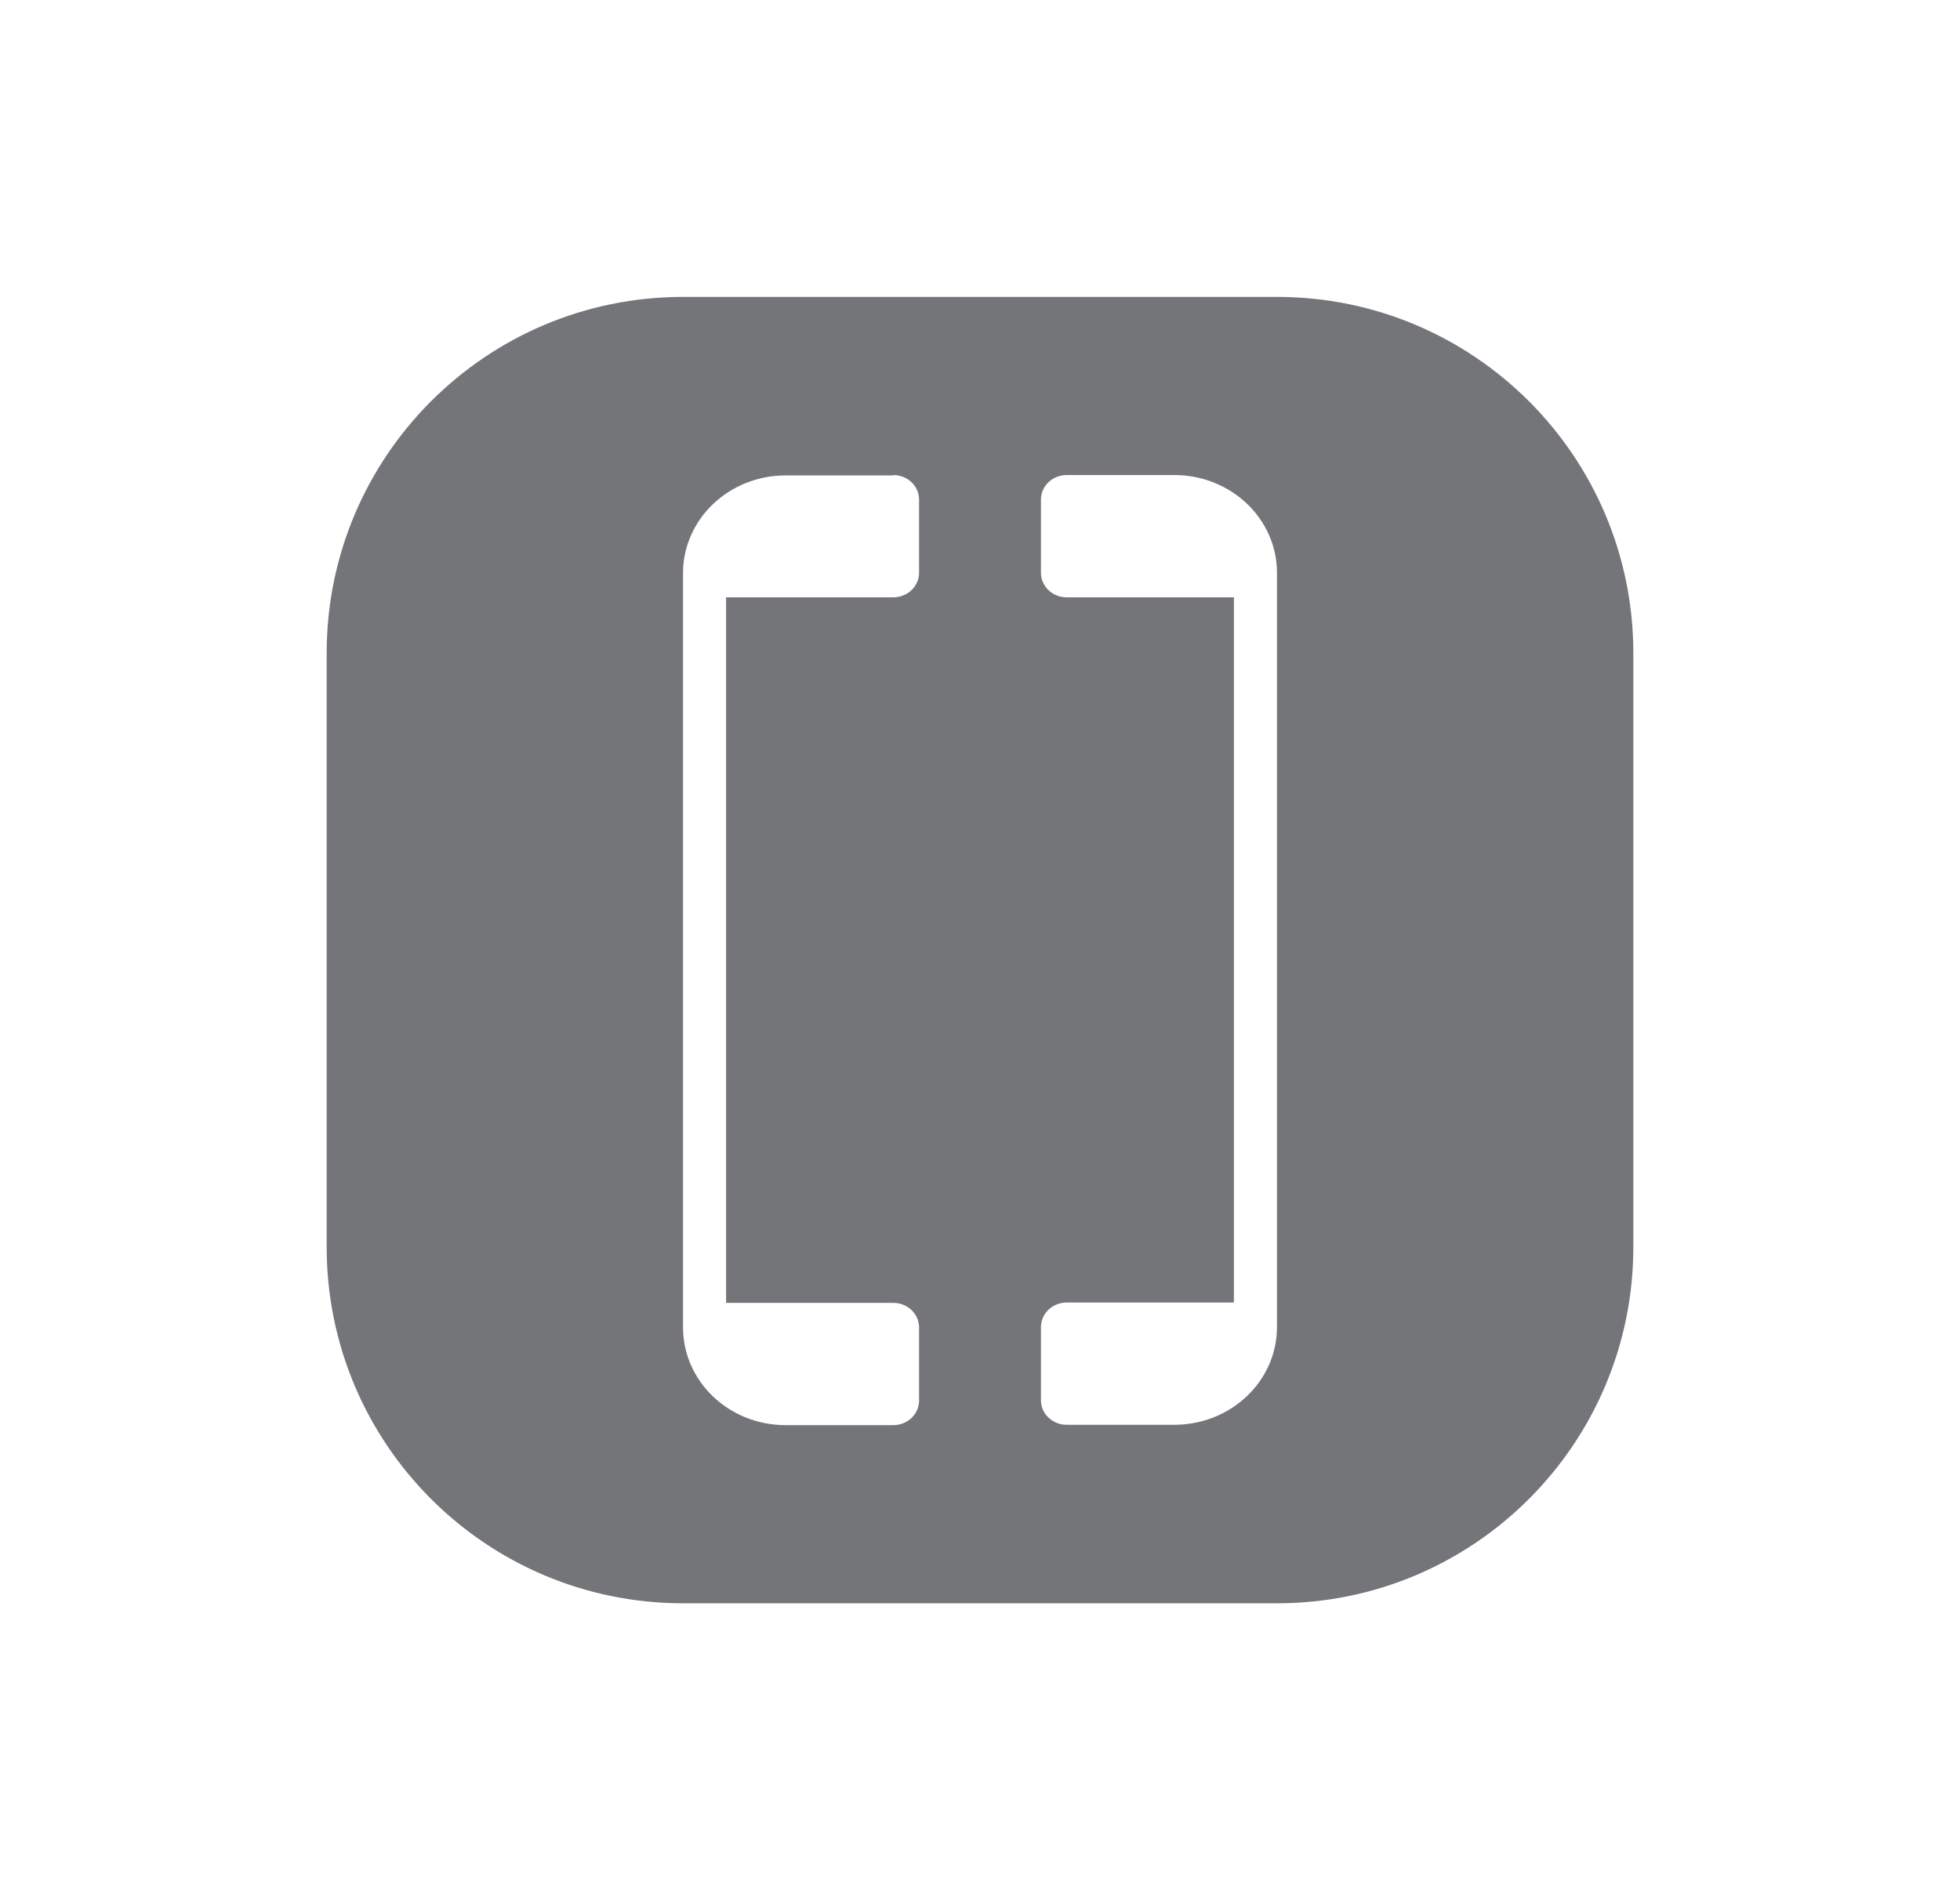 <svg xmlns="http://www.w3.org/2000/svg" width="33" height="32" viewBox="0 0 33 32" fill="none">
  <path fill-rule="evenodd" clip-rule="evenodd" d="M11.5 5C8.186 5 5.5 7.686 5.5 11V21C5.5 24.314 8.186 27 11.5 27H21.5C24.814 27 27.5 24.314 27.5 21V11C27.5 7.686 24.814 5 21.5 5H11.5ZM21.5 9.646C21.5 8.74 20.73 8 19.772 8H17.959C17.72 8 17.526 8.185 17.526 8.413V9.646C17.526 9.874 17.72 10.059 17.959 10.059H20.775V21.935H17.959C17.72 21.935 17.526 22.12 17.526 22.348V23.581C17.526 23.809 17.72 23.994 17.959 23.994H19.772C20.723 23.994 21.5 23.26 21.5 22.348V9.646ZM15.474 8.413C15.474 8.185 15.28 8 15.04 8V8.006H13.228C12.277 8.006 11.5 8.74 11.5 9.652V22.354C11.5 23.26 12.27 24 13.228 24H15.04C15.28 24 15.474 23.815 15.474 23.587V22.354C15.474 22.126 15.28 21.941 15.04 21.941H12.225V10.059H15.04C15.28 10.059 15.474 9.874 15.474 9.646V8.413Z" fill="#737579"/>
</svg>